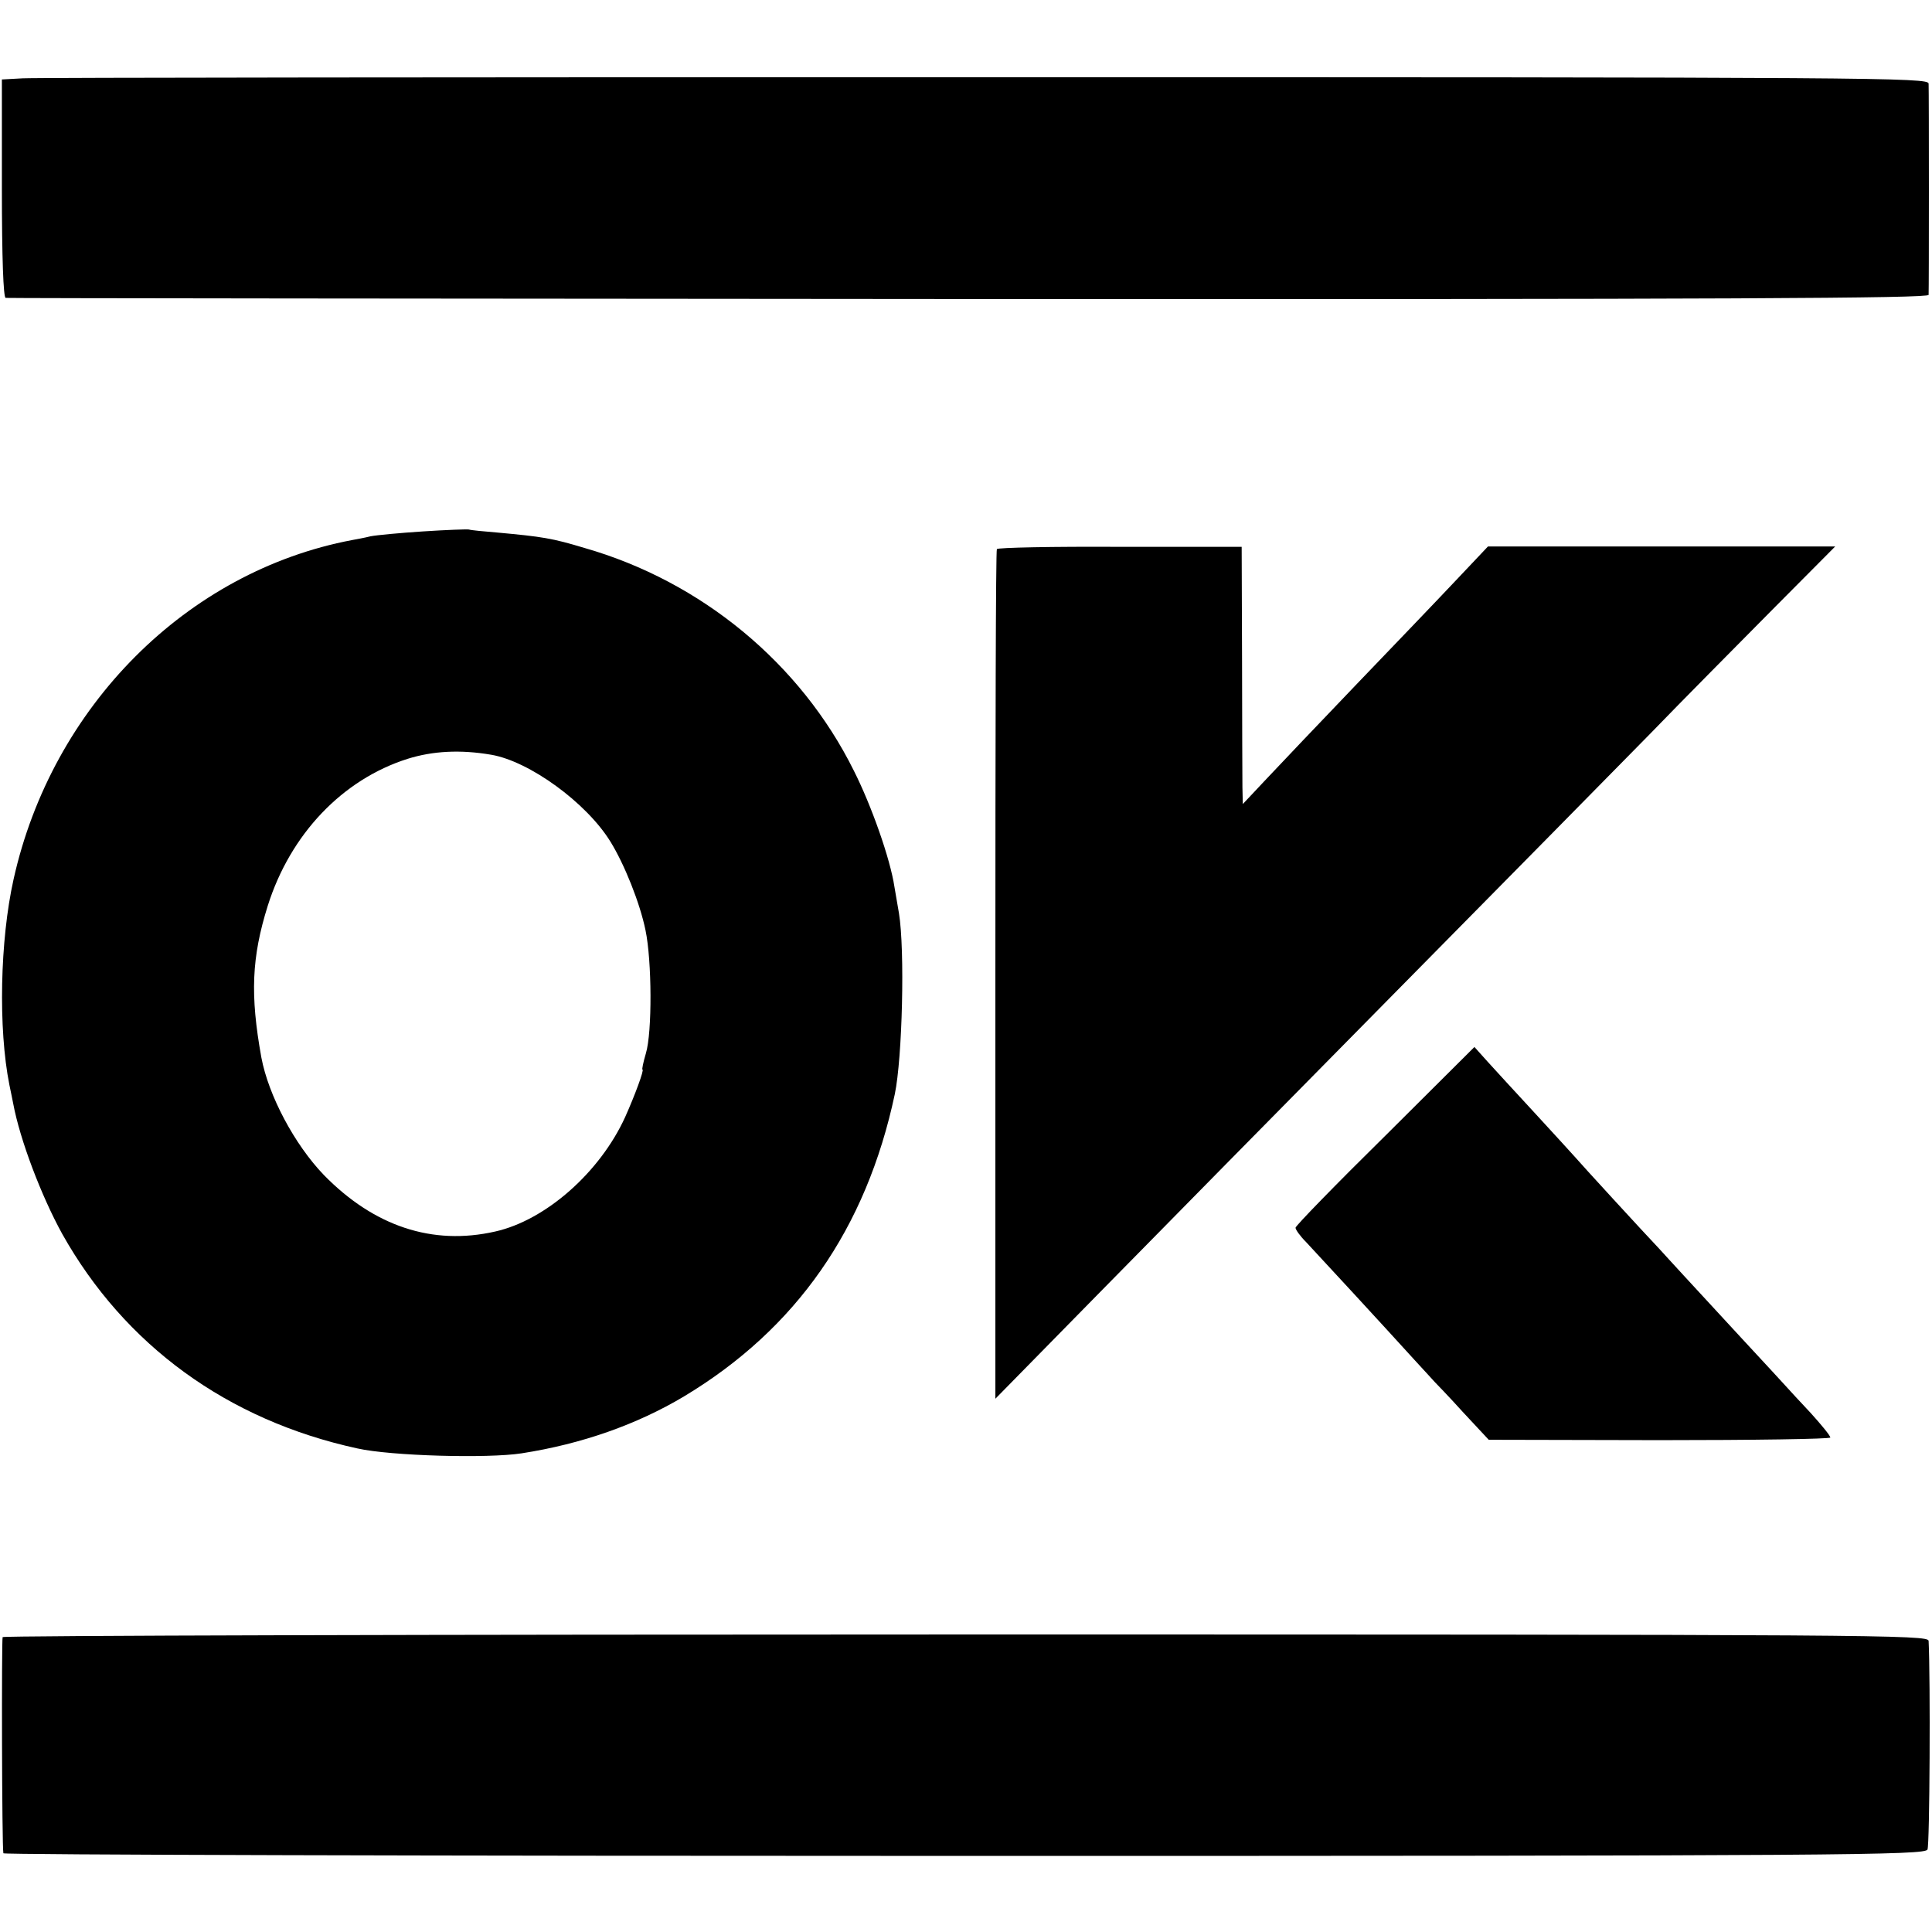 <?xml version="1.0" standalone="no"?>
<!DOCTYPE svg PUBLIC "-//W3C//DTD SVG 20010904//EN"
 "http://www.w3.org/TR/2001/REC-SVG-20010904/DTD/svg10.dtd">
<svg version="1.0" xmlns="http://www.w3.org/2000/svg"
 width="513pt" height="513pt" viewBox="0 0 513 513"
 preserveAspectRatio="xMidYMid meet">
<g transform="translate(0,513) scale(0.1,-0.1)"
fill="#000000" stroke="none">
<path d="M60 4922 l-55 -3 0 -289 c0 -186 4 -290 10 -291 5 -1 1156 -2 2558
-3 2031 -1 2547 2 2548 11 1 17 1 538 0 561 -1 16 -127 17 -2504 17 -1376 0
-2527 -1 -2557 -3z"/>
<path d="M1124 3719 c-62 -4 -125 -10 -140 -13 -16 -4 -38 -8 -49 -10 -439
-83 -797 -442 -899 -901 -36 -161 -41 -396 -11 -546 3 -13 7 -35 10 -49 18
-97 75 -246 130 -346 166 -296 439 -495 784 -570 89 -20 346 -27 436 -13 161
25 307 77 431 151 298 179 484 445 560 803 20 96 27 382 11 480 -5 28 -10 59
-12 70 -11 74 -61 216 -108 309 -141 284 -404 502 -715 591 -86 26 -112 30
-232 41 -36 3 -69 6 -75 8 -5 1 -60 -1 -121 -5z m180 -593 c101 -17 253 -127
317 -231 37 -60 78 -162 93 -235 17 -81 18 -271 1 -327 -7 -24 -11 -43 -9 -43
5 0 -20 -68 -46 -126 -67 -147 -211 -274 -345 -304 -167 -38 -322 14 -455 150
-78 81 -147 211 -166 312 -30 166 -26 266 17 403 60 190 198 335 371 390 67
21 140 25 222 11z"/>
<path d="M2647 3672 c-3 -4 -4 -513 -4 -1131 l0 -1125 270 275 c148 151 502
510 787 799 285 289 591 599 680 690 88 91 236 240 327 332 l166 167 -461 0
-461 0 -87 -92 c-48 -51 -166 -174 -263 -275 -97 -101 -204 -214 -238 -250
l-63 -67 -1 45 c0 25 -1 178 -1 341 l-1 297 -323 0 c-178 1 -325 -2 -327 -6z"/>
<path d="M3678 2114 c-131 -129 -238 -239 -238 -244 0 -5 12 -22 28 -38 30
-32 210 -227 287 -312 28 -30 52 -57 55 -60 3 -3 37 -38 74 -79 l69 -74 454
-1 c249 0 453 3 453 7 0 5 -24 34 -52 65 -29 31 -57 61 -63 68 -5 6 -59 64
-120 130 -60 65 -130 141 -155 168 -25 27 -54 59 -65 71 -40 42 -206 223 -224
244 -10 11 -58 64 -107 117 -49 53 -105 114 -124 135 l-35 39 -237 -236z"/>
<path d="M7 783 c-3 -7 -2 -557 2 -574 0 -4 1149 -7 2551 -7 2346 0 2551 2
2558 17 6 12 8 453 3 554 -1 16 -130 17 -2555 17 -1405 0 -2557 -3 -2559 -7z"/>
</g>
</svg>
